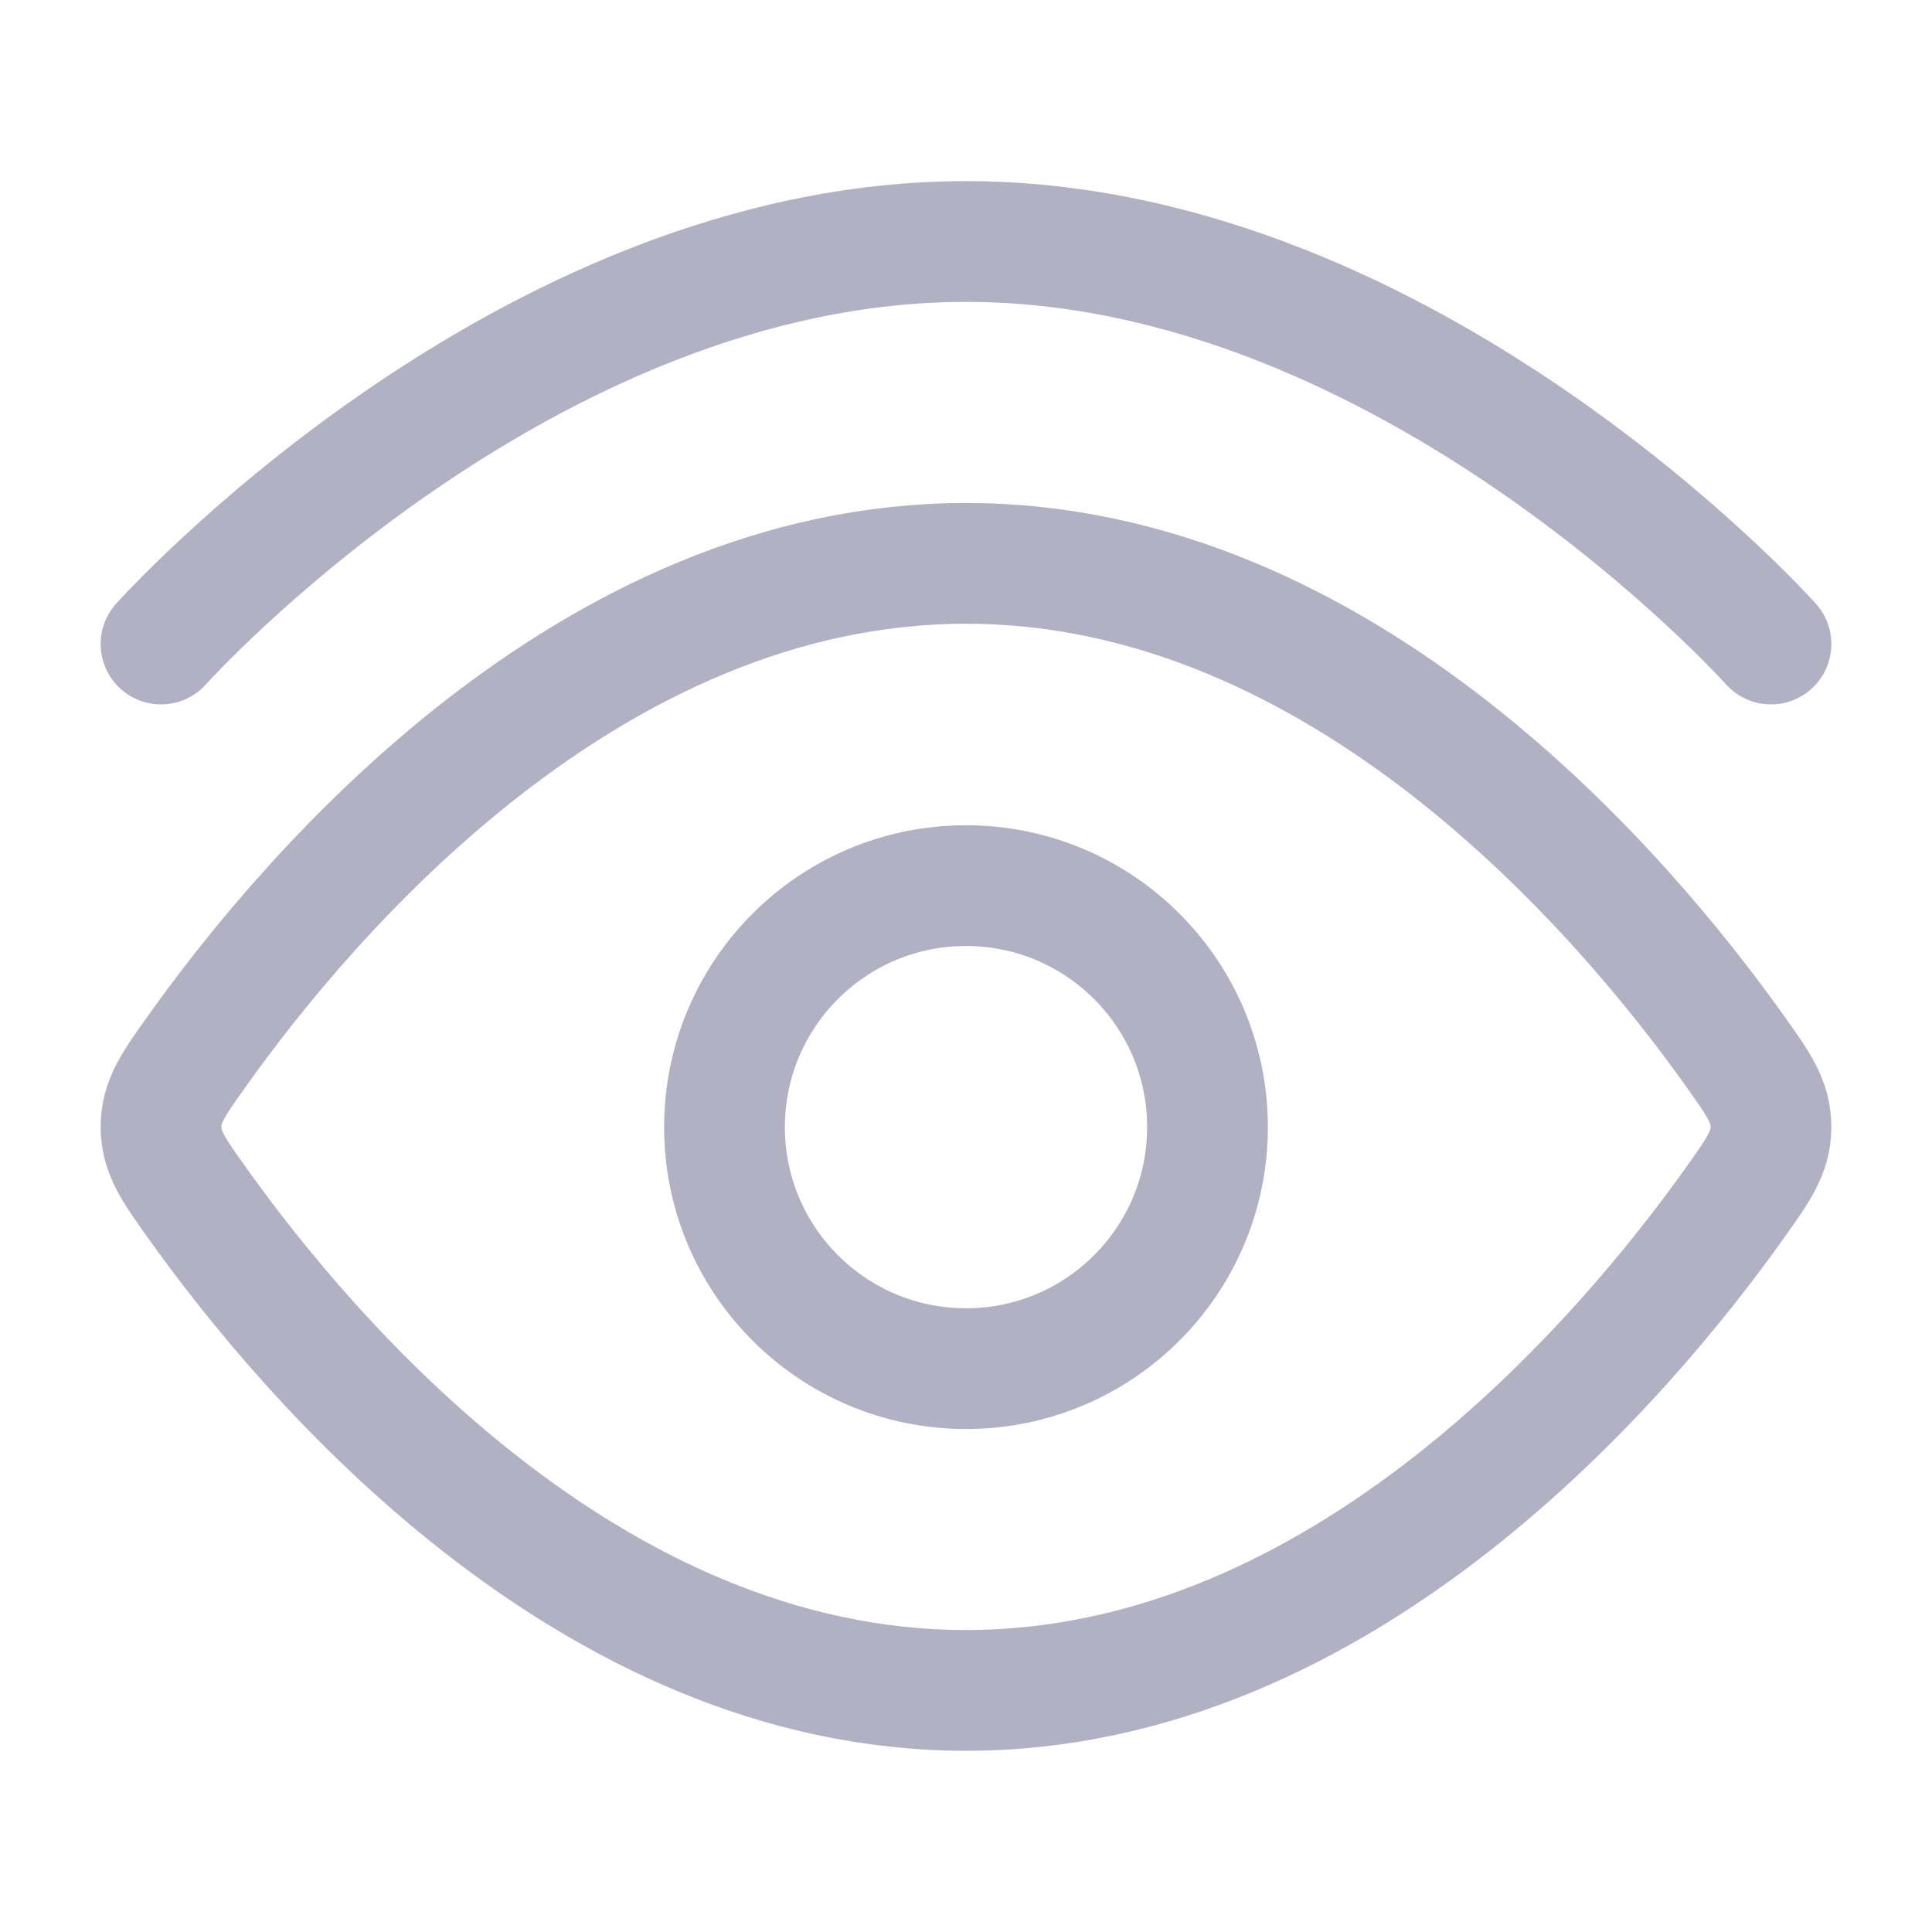 <svg width="20" height="20" viewBox="0 0 20 20" fill="none" xmlns="http://www.w3.org/2000/svg">
<path d="M1.667 6.667C1.667 6.667 5.397 2.5 10 2.5C14.602 2.5 18.333 6.667 18.333 6.667" stroke="#B1B1C3" stroke-width="1.25" stroke-linecap="round"/>
<path d="M17.953 10.87C18.206 11.225 18.333 11.402 18.333 11.665C18.333 11.928 18.206 12.106 17.953 12.461C16.815 14.057 13.908 17.499 10 17.499C6.092 17.499 3.185 14.057 2.047 12.461C1.793 12.106 1.667 11.928 1.667 11.665C1.667 11.402 1.793 11.225 2.047 10.87C3.185 9.273 6.092 5.832 10 5.832C13.908 5.832 16.815 9.273 17.953 10.87Z" stroke="#B1B1C3" stroke-width="1.25"/>
<path d="M12.5 11.668C12.5 10.287 11.381 9.168 10 9.168C8.619 9.168 7.5 10.287 7.5 11.668C7.5 13.049 8.619 14.168 10 14.168C11.381 14.168 12.5 13.049 12.5 11.668Z" stroke="#B1B1C3" stroke-width="1.25"/>
</svg>
